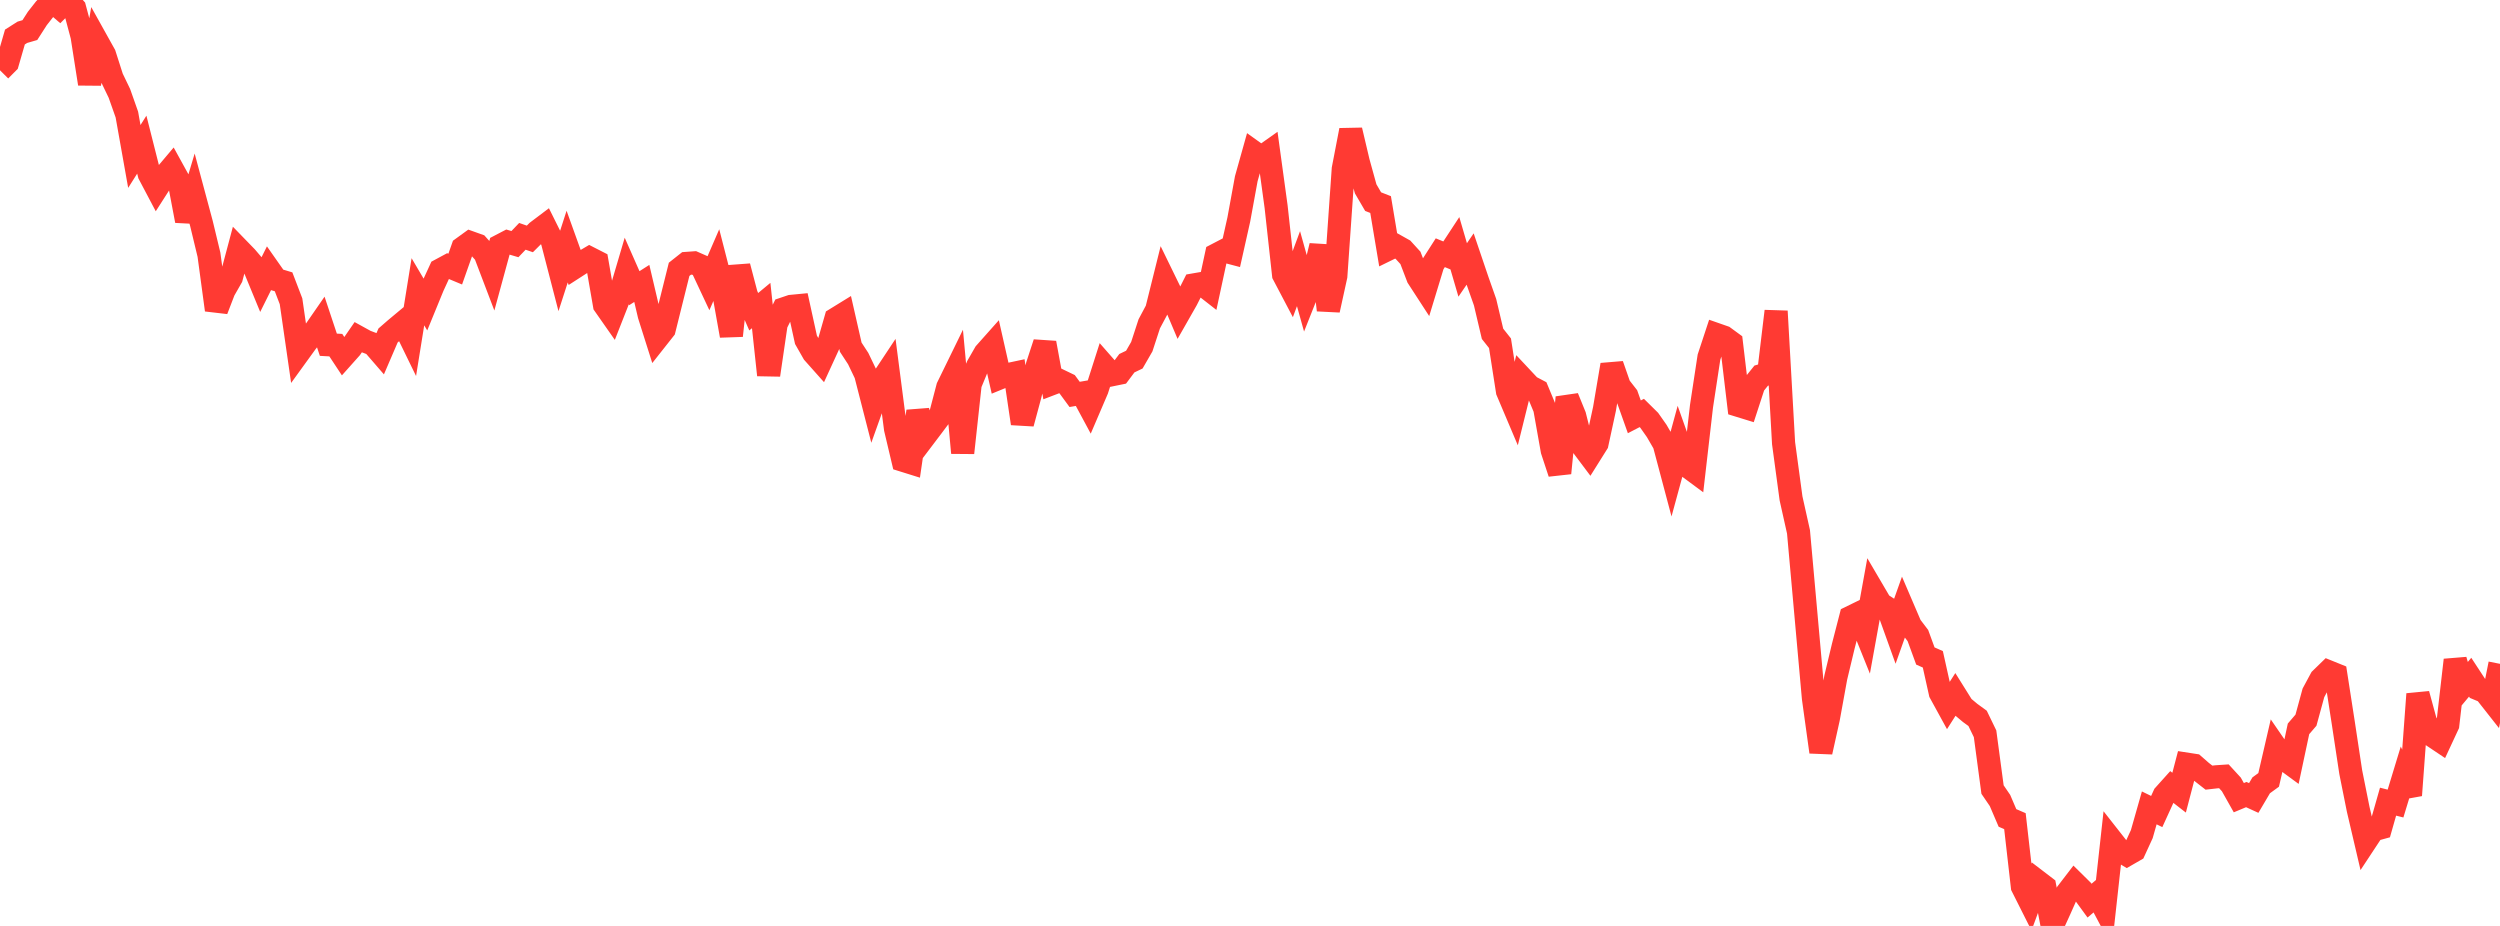 <?xml version="1.0" standalone="no"?>
<!DOCTYPE svg PUBLIC "-//W3C//DTD SVG 1.1//EN" "http://www.w3.org/Graphics/SVG/1.1/DTD/svg11.dtd">

<svg width="135" height="50" viewBox="0 0 135 50" preserveAspectRatio="none" 
  xmlns="http://www.w3.org/2000/svg"
  xmlns:xlink="http://www.w3.org/1999/xlink">


<polyline points="0.0, 3.796 0.403, 3.39 0.806, 1.999 1.209, 1.743 1.612, 1.626 2.015, 0.998 2.418, 0.485 2.821, 0.055 3.224, 0.402 3.627, 0.0 4.03, 0.444 4.433, 1.955 4.836, 4.524 5.239, 2.225 5.642, 2.948 6.045, 4.207 6.448, 5.043 6.851, 6.186 7.254, 8.449 7.657, 7.811 8.06, 9.404 8.463, 10.168 8.866, 9.539 9.269, 9.062 9.672, 9.794 10.075, 11.921 10.478, 10.578 10.881, 12.081 11.284, 13.755 11.687, 16.736 12.09, 15.689 12.493, 14.984 12.896, 13.47 13.299, 13.885 13.701, 14.357 14.104, 15.334 14.507, 14.523 14.91, 15.097 15.313, 15.218 15.716, 16.27 16.119, 19.063 16.522, 18.506 16.925, 17.988 17.328, 17.405 17.731, 18.616 18.134, 18.638 18.537, 19.248 18.94, 18.796 19.343, 18.212 19.746, 18.434 20.149, 18.587 20.552, 19.053 20.955, 18.116 21.358, 17.765 21.761, 17.429 22.164, 18.256 22.567, 15.755 22.97, 16.44 23.373, 15.457 23.776, 14.581 24.179, 14.364 24.582, 14.532 24.985, 13.39 25.388, 13.098 25.791, 13.242 26.194, 13.695 26.597, 14.753 27.0, 13.274 27.403, 13.064 27.806, 13.183 28.209, 12.762 28.612, 12.902 29.015, 12.501 29.418, 12.197 29.821, 13.008 30.224, 14.564 30.627, 13.316 31.03, 14.437 31.433, 14.177 31.836, 13.939 32.239, 14.145 32.642, 16.465 33.045, 17.041 33.448, 16.015 33.851, 14.649 34.254, 15.562 34.657, 15.305 35.06, 17.019 35.463, 18.292 35.866, 17.782 36.269, 16.161 36.672, 14.544 37.075, 14.225 37.478, 14.196 37.881, 14.373 38.284, 15.232 38.687, 14.302 39.09, 15.873 39.493, 18.126 39.896, 14.383 40.299, 15.916 40.701, 16.833 41.104, 16.499 41.507, 20.25 41.91, 17.498 42.313, 16.682 42.716, 16.546 43.119, 16.507 43.522, 18.348 43.925, 19.055 44.328, 19.508 44.731, 18.63 45.134, 17.223 45.537, 16.975 45.94, 18.748 46.343, 19.365 46.746, 20.206 47.149, 21.777 47.552, 20.649 47.955, 20.041 48.358, 23.152 48.761, 24.853 49.164, 24.979 49.567, 22.212 49.97, 23.518 50.373, 22.986 50.776, 22.448 51.179, 20.909 51.582, 20.084 51.985, 24.453 52.388, 20.747 52.791, 19.771 53.194, 19.069 53.597, 18.616 54.0, 20.4 54.403, 20.235 54.806, 20.149 55.209, 22.868 55.612, 21.372 56.015, 19.747 56.418, 18.518 56.821, 20.709 57.224, 20.555 57.627, 20.749 58.03, 21.298 58.433, 21.229 58.836, 21.978 59.239, 21.037 59.642, 19.774 60.045, 20.234 60.448, 20.151 60.851, 19.613 61.254, 19.42 61.657, 18.72 62.06, 17.486 62.463, 16.73 62.866, 15.112 63.269, 15.939 63.672, 16.891 64.075, 16.183 64.478, 15.384 64.881, 15.314 65.284, 15.629 65.687, 13.756 66.09, 13.546 66.493, 13.652 66.896, 11.852 67.299, 9.651 67.701, 8.218 68.104, 8.507 68.507, 8.222 68.91, 11.162 69.313, 14.831 69.716, 15.597 70.119, 14.508 70.522, 15.95 70.925, 14.935 71.328, 13.275 71.731, 16.744 72.134, 14.906 72.537, 9.125 72.94, 7.032 73.343, 8.739 73.746, 10.198 74.149, 10.888 74.552, 11.046 74.955, 13.456 75.358, 13.259 75.761, 13.485 76.164, 13.927 76.567, 14.98 76.97, 15.601 77.373, 14.277 77.776, 13.647 78.179, 13.813 78.582, 13.198 78.985, 14.577 79.388, 13.987 79.791, 15.175 80.194, 16.319 80.597, 18.026 81.0, 18.536 81.403, 21.124 81.806, 22.075 82.209, 20.446 82.612, 20.876 83.015, 21.088 83.418, 22.058 83.821, 24.325 84.224, 25.546 84.627, 21.464 85.03, 22.453 85.433, 24.055 85.836, 24.591 86.239, 23.948 86.642, 22.082 87.045, 19.702 87.448, 20.859 87.851, 21.376 88.254, 22.509 88.657, 22.3 89.06, 22.698 89.463, 23.272 89.866, 23.968 90.269, 25.484 90.672, 24.005 91.075, 25.141 91.478, 25.439 91.881, 21.937 92.284, 19.289 92.687, 18.066 93.09, 18.207 93.493, 18.502 93.896, 21.896 94.299, 22.02 94.701, 20.787 95.104, 20.285 95.507, 20.167 95.91, 16.806 96.313, 23.934 96.716, 26.913 97.119, 28.719 97.522, 33.203 97.925, 37.697 98.328, 40.606 98.731, 38.79 99.134, 36.575 99.537, 34.894 99.94, 33.331 100.343, 33.134 100.746, 34.135 101.149, 31.913 101.552, 32.6 101.955, 32.863 102.358, 33.985 102.761, 32.852 103.164, 33.792 103.567, 34.321 103.97, 35.424 104.373, 35.602 104.776, 37.413 105.179, 38.148 105.582, 37.516 105.985, 38.161 106.388, 38.498 106.791, 38.792 107.194, 39.625 107.597, 42.636 108.0, 43.227 108.403, 44.168 108.806, 44.342 109.209, 47.878 109.612, 48.679 110.015, 47.585 110.418, 47.893 110.821, 50.0 111.224, 49.117 111.627, 48.209 112.03, 47.684 112.433, 48.082 112.836, 48.635 113.239, 48.292 113.642, 49.05 114.045, 45.397 114.448, 45.91 114.851, 46.152 115.254, 45.92 115.657, 45.042 116.06, 43.626 116.463, 43.822 116.866, 42.94 117.269, 42.491 117.672, 42.804 118.075, 41.264 118.478, 41.326 118.881, 41.679 119.284, 41.993 119.687, 41.947 120.09, 41.92 120.493, 42.359 120.896, 43.075 121.299, 42.907 121.701, 43.091 122.104, 42.408 122.507, 42.114 122.91, 40.372 123.313, 40.959 123.716, 41.255 124.119, 39.359 124.522, 38.89 124.925, 37.414 125.328, 36.665 125.731, 36.273 126.134, 36.436 126.537, 39.033 126.94, 41.695 127.343, 43.704 127.746, 45.427 128.149, 44.816 128.552, 44.705 128.955, 43.29 129.358, 43.392 129.761, 42.068 130.164, 42.944 130.567, 37.48 130.97, 38.958 131.373, 39.74 131.776, 40.01 132.179, 39.144 132.582, 35.642 132.985, 37.052 133.388, 36.569 133.791, 37.184 134.194, 37.352 134.597, 37.864 135.0, 35.847" fill="none" stroke="#ff3a33" stroke-width="1.25"/>

</svg>